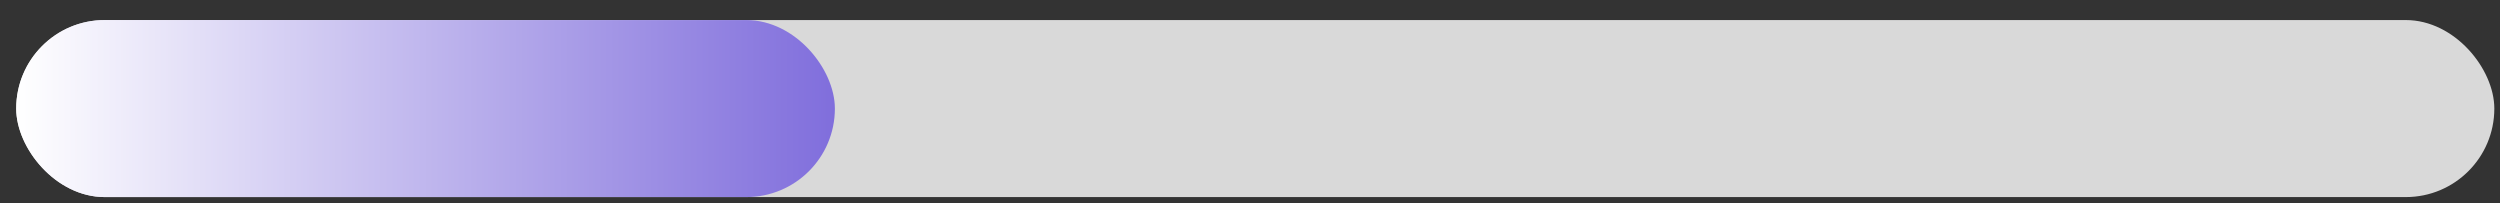 <svg width="123" height="10" viewBox="0 0 123 10" fill="none" xmlns="http://www.w3.org/2000/svg">
<rect x="0" y="0" width="123" height="10" fill="#333333" stroke="none"/>
<rect x="0.797" y="0.987" width="121.924" height="8.709" rx="4.354" fill="#D9D9D9"/>
<rect x="0.797" y="0.987" width="40.279" height="8.709" rx="4.354" fill="url(#paint0_linear_2082_249)"/>
<defs>
<linearGradient id="paint0_linear_2082_249" x1="0.797" y1="5.342" x2="41.075" y2="5.342" gradientUnits="userSpaceOnUse">
<stop stop-color="white"/>
<stop offset="1" stop-color="#806EDC"/>
</linearGradient>
</defs>
</svg>
